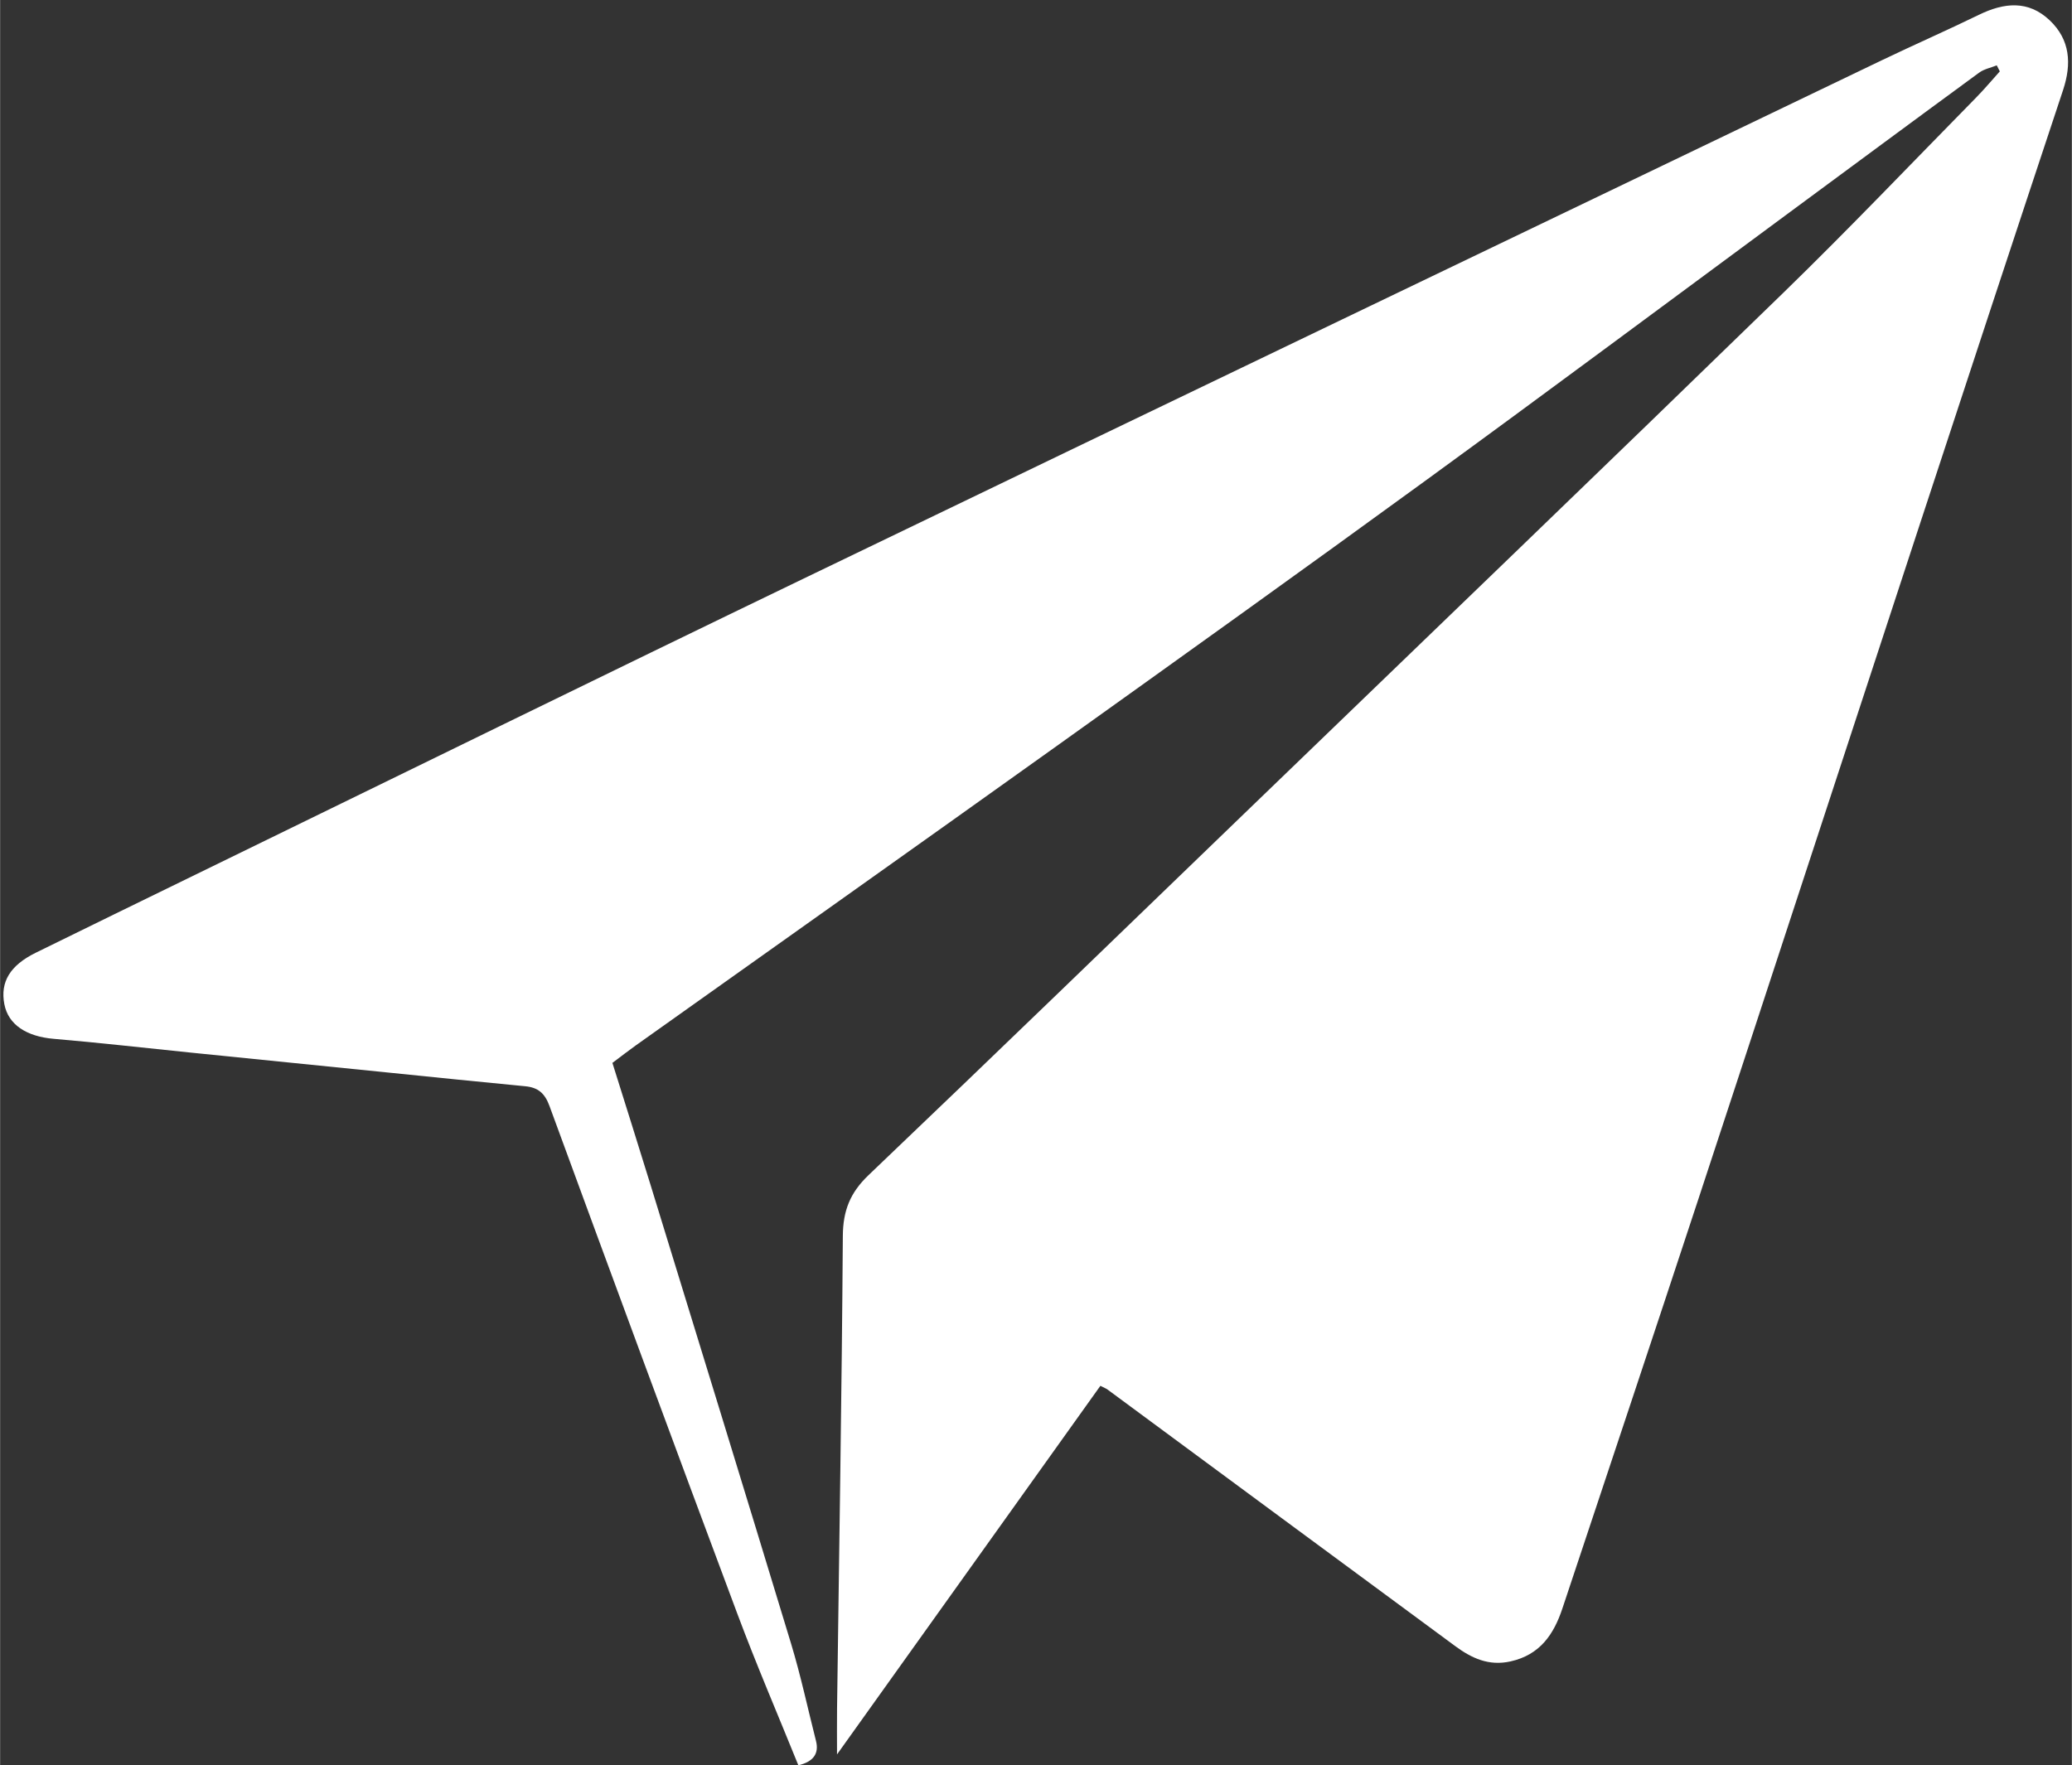<?xml version="1.0" encoding="UTF-8" standalone="no"?><svg xmlns="http://www.w3.org/2000/svg" xmlns:xlink="http://www.w3.org/1999/xlink" fill="#ffffff" height="1723" preserveAspectRatio="xMidYMid meet" version="1" viewBox="-3.2 -5.2 2022.0 1723.2" width="2022" zoomAndPan="magnify"><rect x="-3.2" y="-5.2" width="2022.0" height="1723.2" fill="#333333" stroke="none"/><g id="change1_1"><path d="M1945.493,58.602c-5.766,2.315-12.321,3.551-17.178,7.107-61.654,45.142-123.051,90.632-184.537,136.004-118.138,87.175-235.878,174.897-354.553,261.335-120.845,88.019-242.412,175.054-364.038,261.993-135.785,97.06-271.999,193.52-408.001,290.276-7.095,5.048-13.958,10.42-22.807,17.049,12.271,39.226,24.881,78.937,37.118,118.762,45.899,149.377,91.931,298.713,137.289,448.254,9.461,31.191,16.248,63.192,24.29,94.814q4.742,18.647-17.204,23.823c-19.817-49.019-40.874-97.944-59.508-147.776-61.717-165.049-122.733-330.36-183.392-495.801-4.6-12.547-11.146-18.095-23.751-19.289-43.893-4.16-87.748-8.725-131.616-13.153-65.202-6.581-130.405-13.158-195.604-19.771-44.29-4.492-88.527-9.6-132.879-13.352-26.405-2.233-44.341-13.723-48.185-33.769-4.179-21.794,5.555-37.952,30.795-50.347,50.5-24.802,101.047-49.509,151.623-74.156,199.159-97.055,398.036-194.695,597.574-290.964C1131.548,390.482,1482.564,222.141,1833.46,53.553c31.425-15.098,63.389-29.081,94.726-44.352,24.352-11.868,48.021-14.381,68.867,5.329,20.132,19.035,21.667,42.526,13.109,68.296-46.663,140.513-92.941,281.155-139.139,421.821-72.198,219.833-144.046,439.781-216.393,659.565-44.01,133.701-88.643,267.197-133.085,400.756-8.43,25.334-21.891,45.246-50.61,51.646-21.315,4.75-38.057-3.2-53.922-14.885-113.294-83.443-226.429-167.101-339.632-250.666-1.042-.769-2.324-1.212-6.746-3.462-85.109,119.142-170.526,238.716-257.034,359.816,0-16.033-.163-30.295,.025-44.552,2.024-153.888,4.61-307.771,5.652-461.665,.167-24.603,7.154-42.171,25.072-59.261,122.979-117.303,245.051-235.558,367.343-353.58,175.311-169.191,350.967-338.028,525.626-507.89,64.011-62.253,125.636-126.96,188.241-190.653,7.973-8.112,15.289-16.871,22.909-25.33-.992-1.961-1.984-3.923-2.975-5.884Z"/></g></svg>